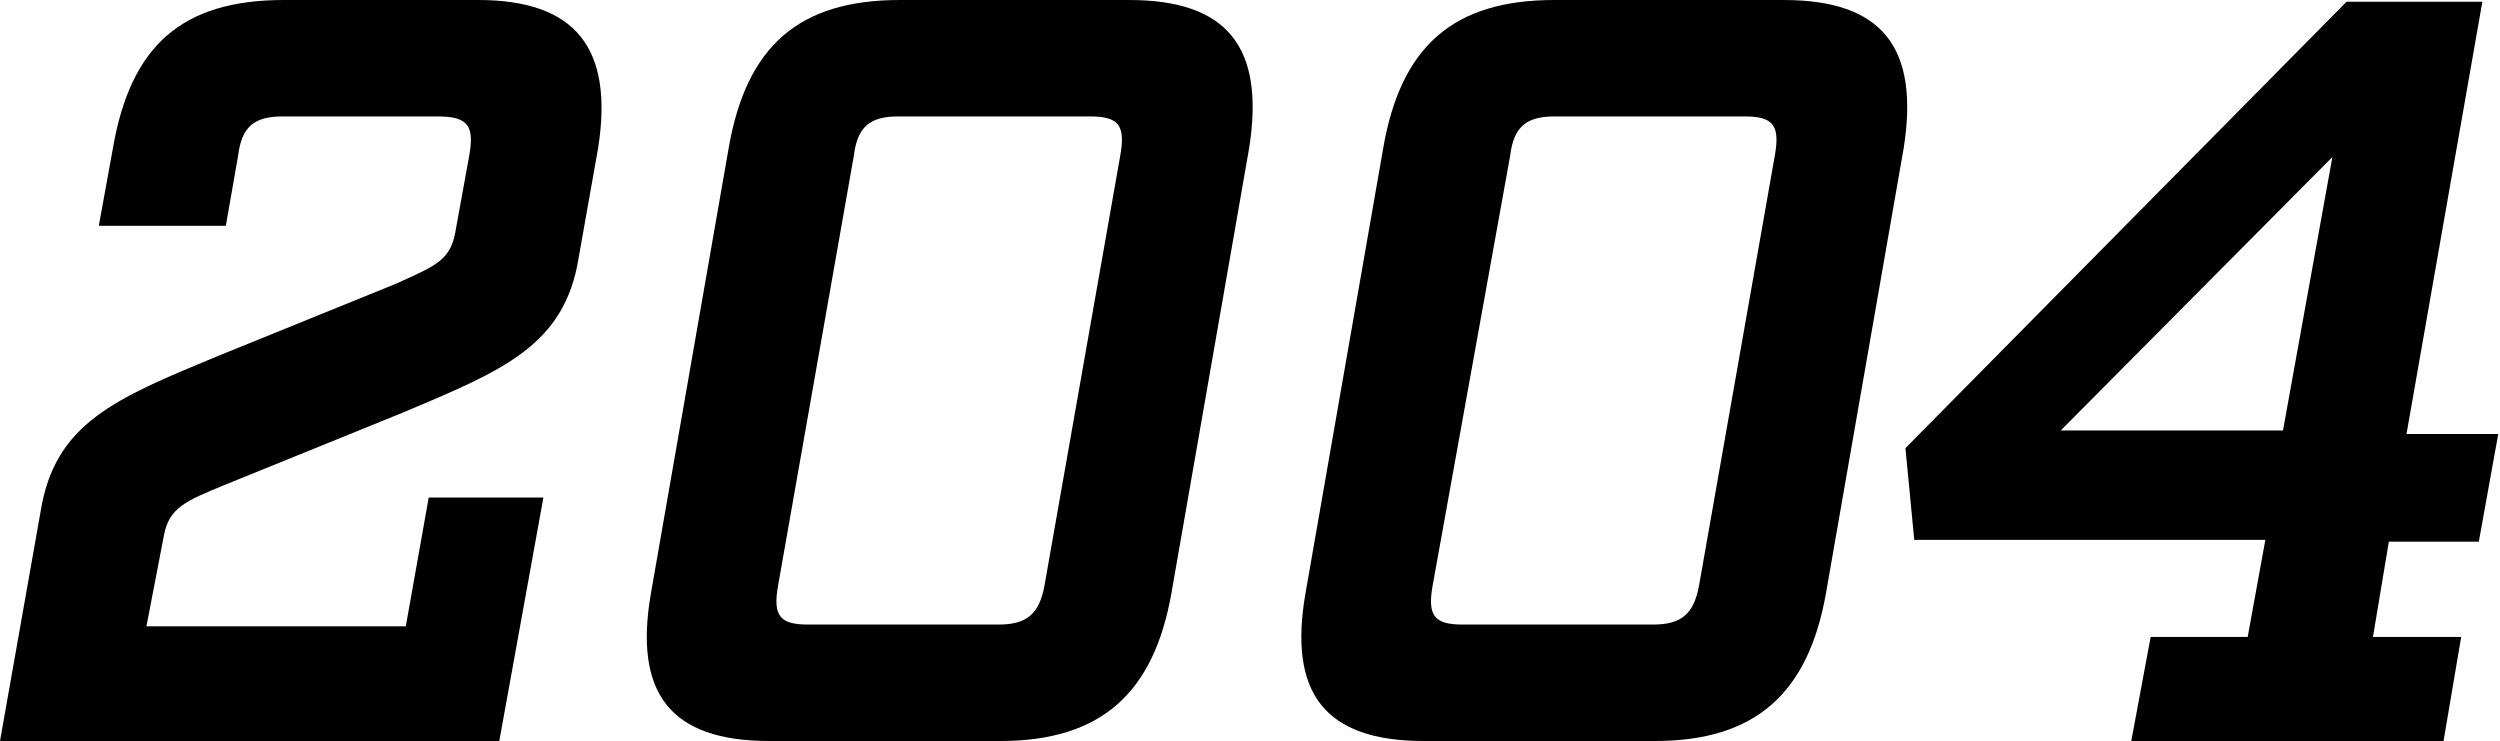 <?xml version="1.0" encoding="utf-8"?>
<!-- Generator: Adobe Illustrator 28.1.0, SVG Export Plug-In . SVG Version: 6.00 Build 0)  -->
<svg version="1.1" id="レイヤー_1" xmlns="http://www.w3.org/2000/svg" xmlns:xlink="http://www.w3.org/1999/xlink" x="0px"
	 y="0px" width="141.7px" height="42px" viewBox="0 0 141.7 42" style="enable-background:new 0 0 141.7 42;" xml:space="preserve">
<g>
	<path d="M0,42l2.3-13c0.8-5,4.2-6.4,10-8.8l10.1-4.1c2.2-1,3.1-1.3,3.4-2.9l0.8-4.4c0.3-1.7-0.1-2.2-1.8-2.2H16
		c-1.6,0-2.3,0.6-2.5,2.2l-0.7,4H5.6l0.8-4.4c1-5.8,3.9-8.4,9.7-8.4h11c5.5,0,7.7,2.7,6.8,8.4l-1.1,6.2c-0.8,5-4.3,6.4-10,8.8
		l-10.1,4.1c-2.2,0.9-3.1,1.3-3.4,2.8l-1,5.2H23l1.3-7.3h6.5L28.3,42H0z"/>
	<path d="M43.6,42c-5.6,0-7.7-2.7-6.7-8.4l4.4-25.2c1-5.8,4-8.4,9.7-8.4h13c5.6,0,7.7,2.7,6.8,8.4l-4.4,25.2c-1,5.7-4,8.4-9.7,8.4
		H43.6z M44.1,33.2c-0.3,1.7,0.1,2.2,1.7,2.2h10.8c1.6,0,2.3-0.6,2.6-2.2l4.3-24.4c0.3-1.7-0.1-2.2-1.7-2.2H50.9
		c-1.6,0-2.3,0.6-2.5,2.2L44.1,33.2z"/>
	<path d="M80.7,42c-5.6,0-7.7-2.7-6.7-8.4l4.4-25.2c1-5.8,4-8.4,9.7-8.4h13c5.6,0,7.7,2.7,6.8,8.4l-4.4,25.2c-1,5.7-4,8.4-9.7,8.4
		H80.7z M81.2,33.2c-0.3,1.7,0.1,2.2,1.7,2.2h10.8c1.6,0,2.3-0.6,2.6-2.2l4.3-24.4c0.3-1.7-0.1-2.2-1.7-2.2H88.1
		c-1.6,0-2.3,0.6-2.5,2.2L81.2,33.2z"/>
	<path d="M134.5,36.1h5l-1,5.9h-17.7l1.1-5.9h5.5l1-5.5h-19.9l-0.5-5.2l25-25.3h7.7l-4.3,24.5h5.2l-1.1,6.1h-5.1L134.5,36.1z
		 M132.2,8.9l-15.4,15.5h12.6L132.2,8.9z"/>
</g>
</svg>

